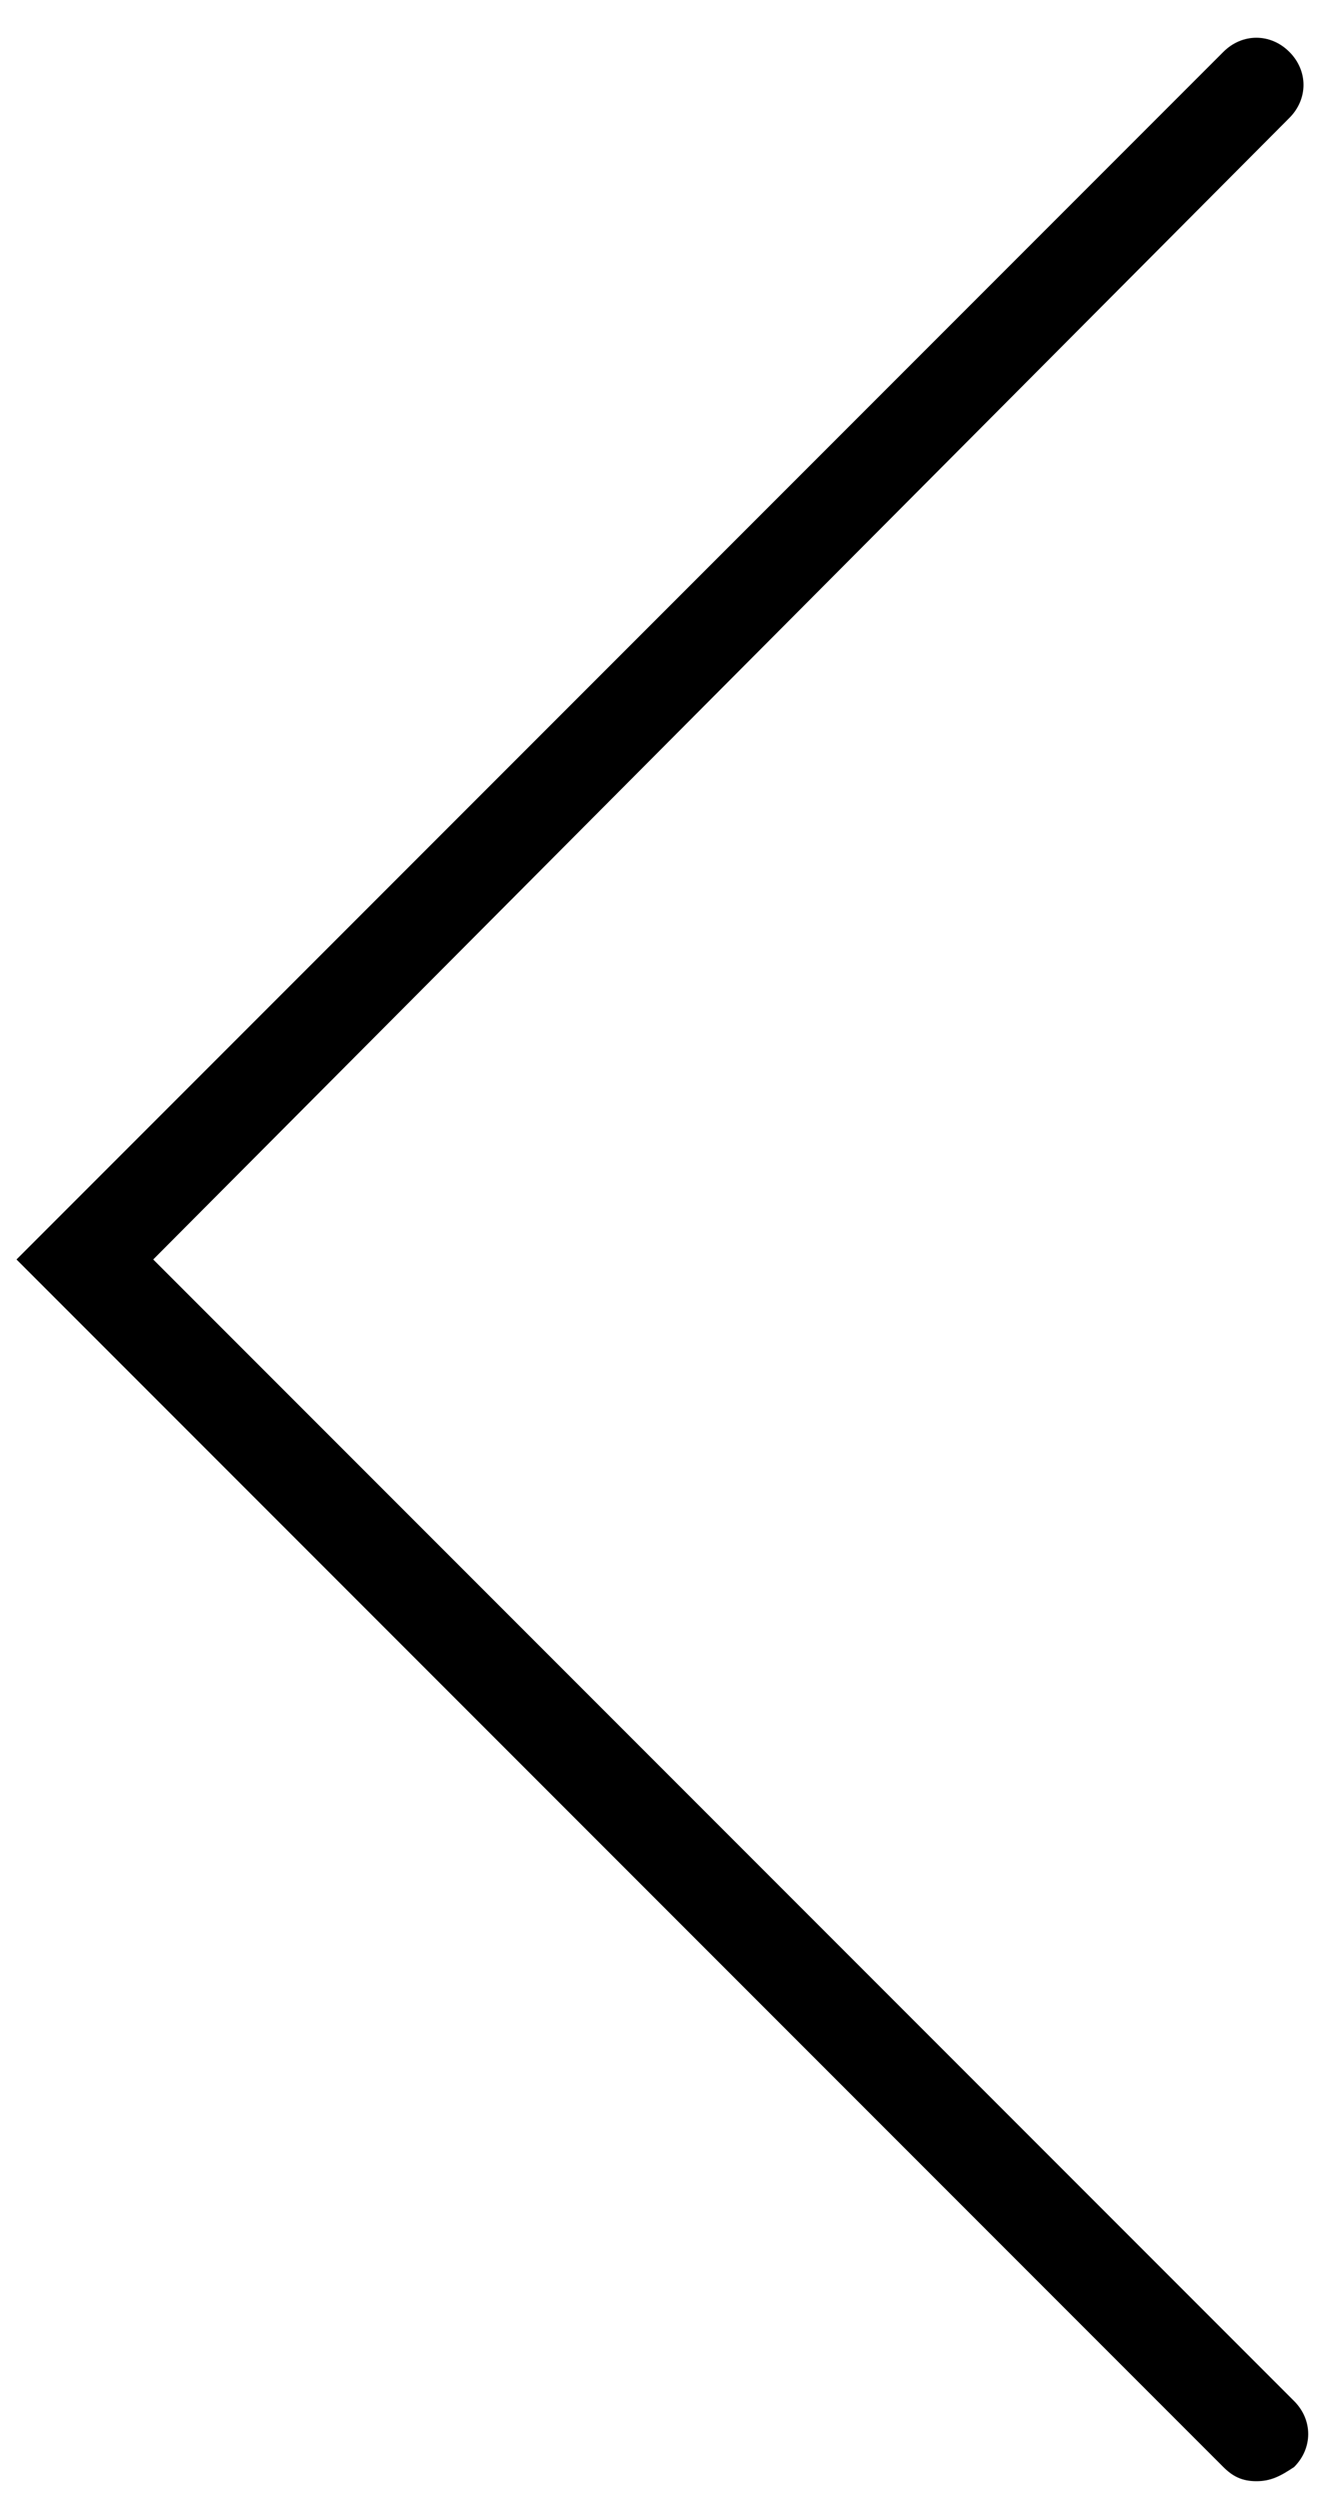 <svg width="28" height="53" viewBox="0 0 28 53" fill="none" xmlns="http://www.w3.org/2000/svg">
<path d="M26.65 52.6C26.35 52.6 26.15 52.5 25.95 52.3L0.35 26.7L25.95 1.1C26.35 0.7 26.95 0.7 27.35 1.1C27.75 1.5 27.75 2.1 27.35 2.5L3.25 26.7L27.45 50.9C27.85 51.3 27.85 51.9 27.45 52.3C27.15 52.5 26.95 52.6 26.65 52.6Z" fill="black"/>
</svg>
